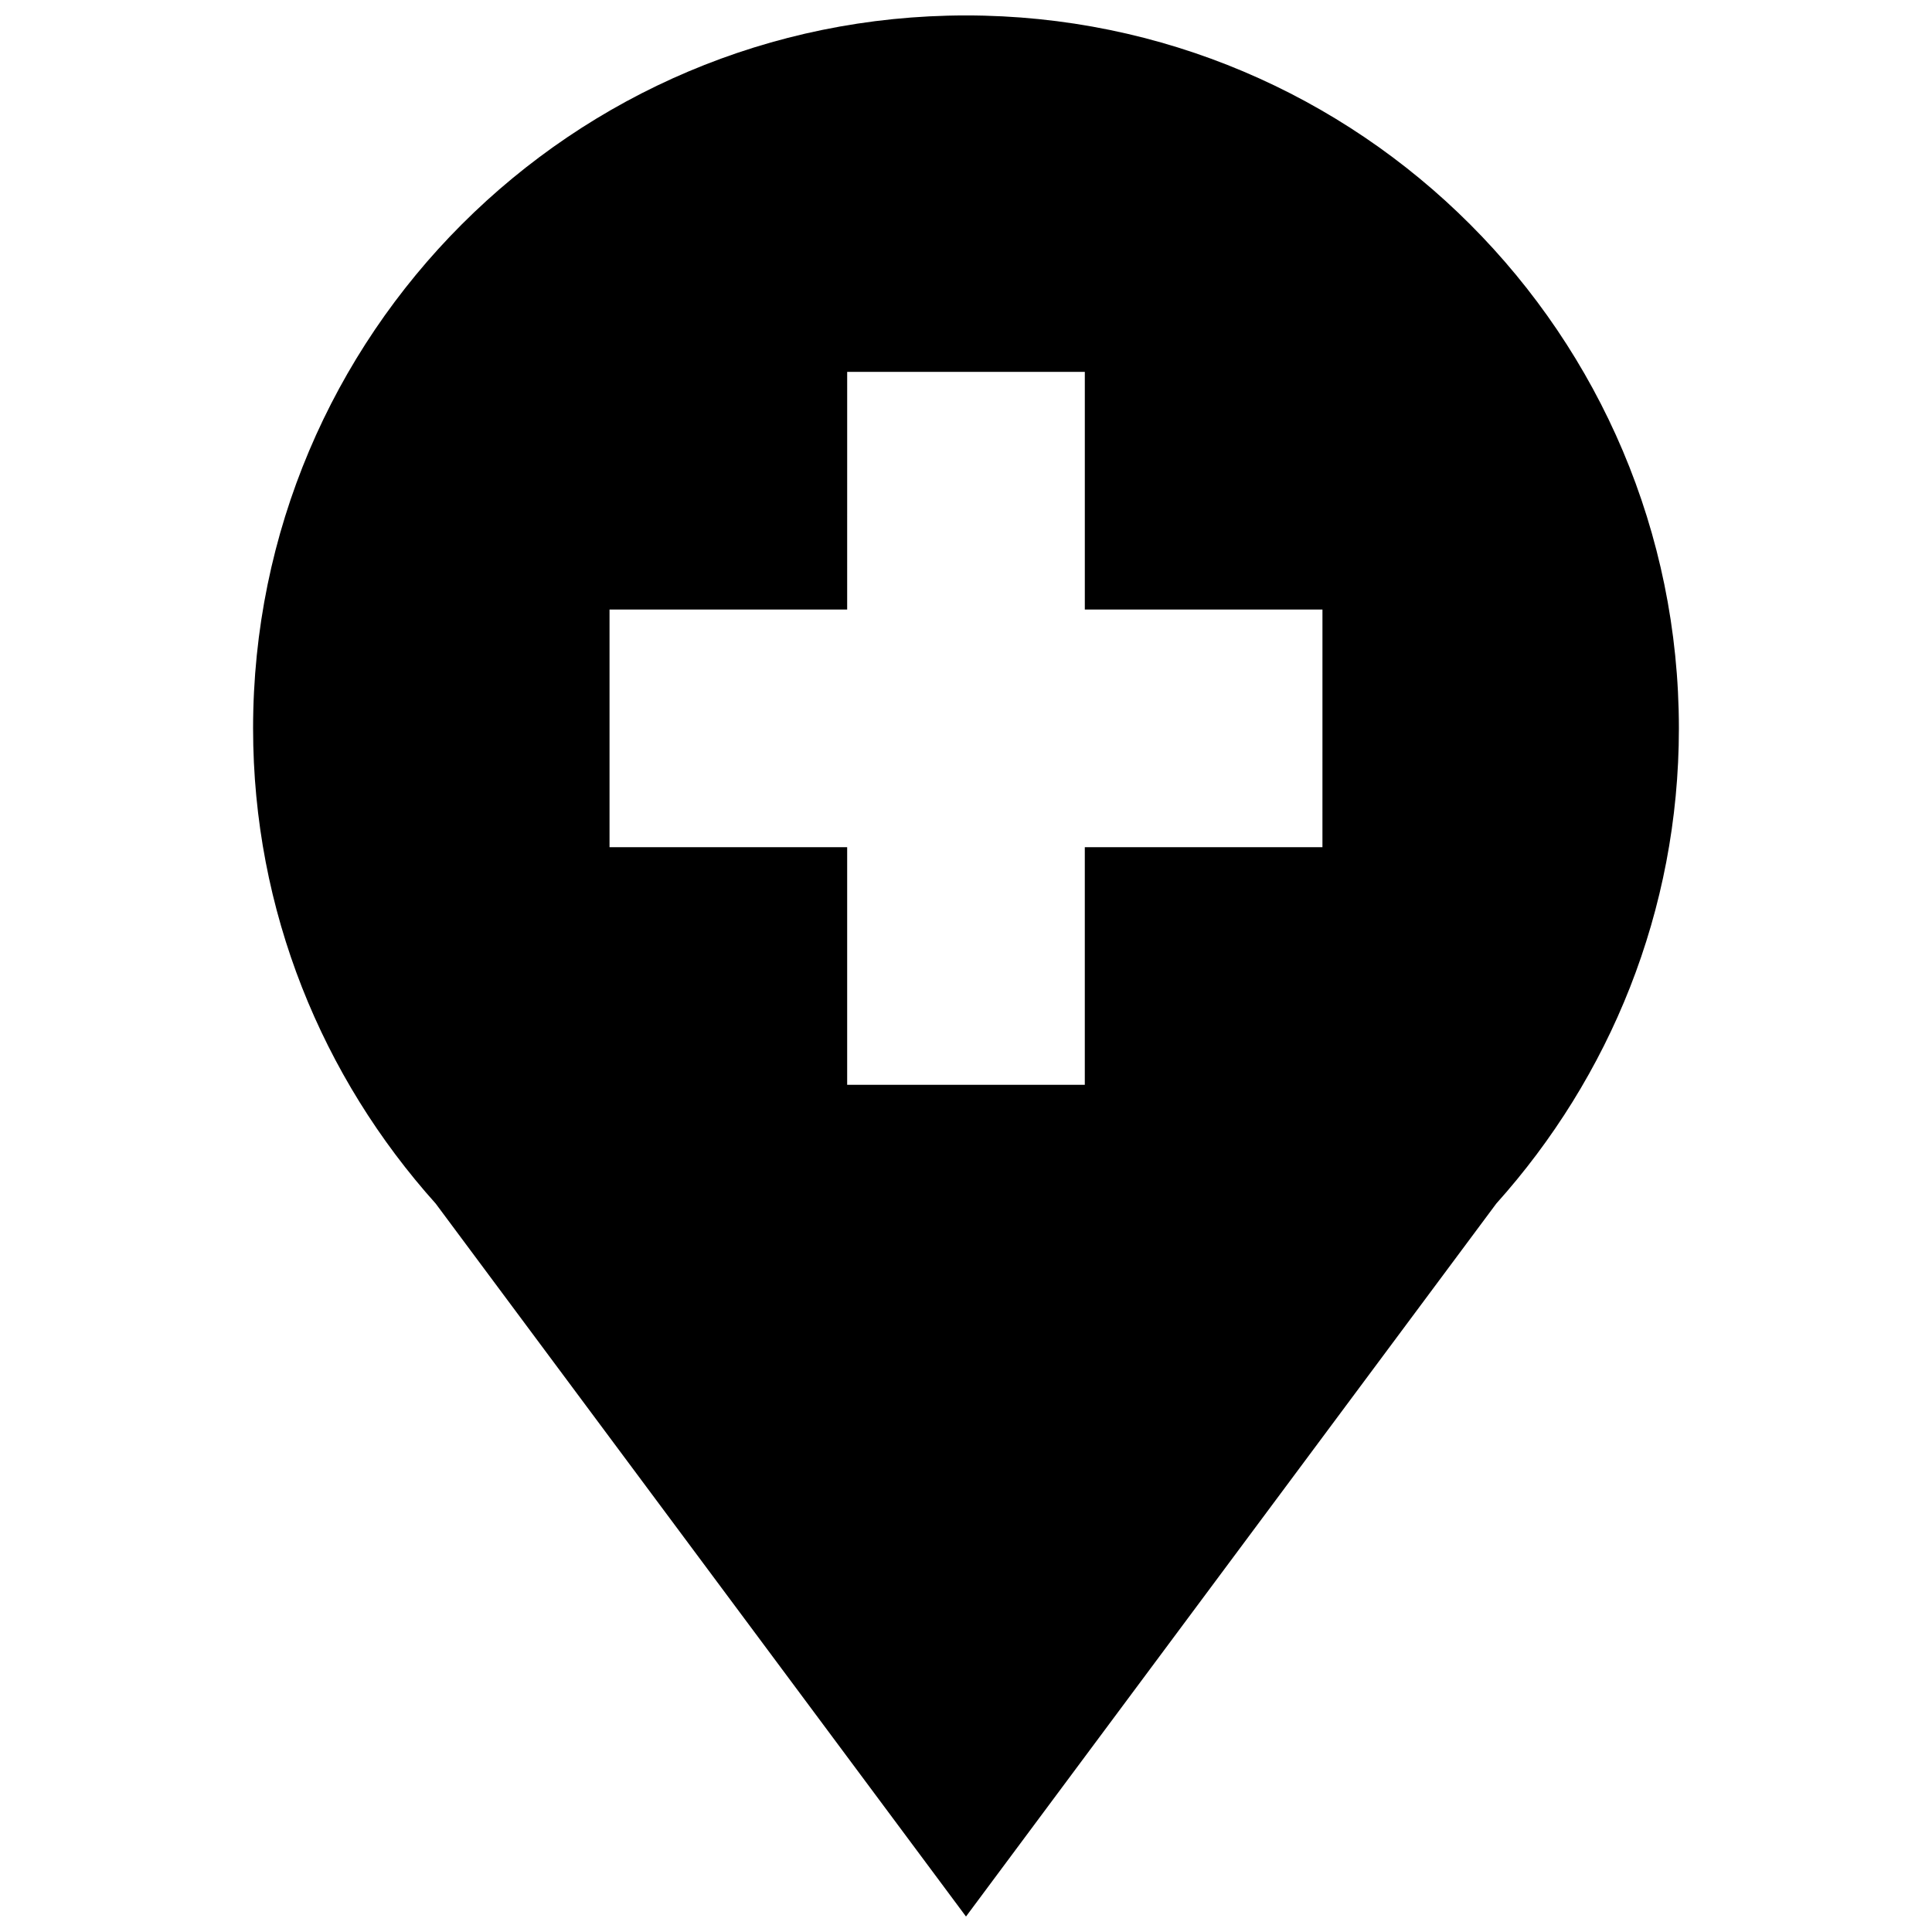 <?xml version="1.0" encoding="UTF-8"?>
<!-- Uploaded to: SVG Repo, www.svgrepo.com, Generator: SVG Repo Mixer Tools -->
<svg width="800px" height="800px" version="1.1" viewBox="144 144 512 512" xmlns="http://www.w3.org/2000/svg">
 <defs>
  <clipPath id="a">
   <path d="m211 148.09h378v503.81h-378z"/>
  </clipPath>
 </defs>
 <g clip-path="url(#a)">
  <path d="m400 148.09c-104.37 0-188.93 84.625-188.93 188.93 0 48.461 18.391 92.496 48.398 125.95l140.53 188.93 140.53-188.93c30.008-33.453 48.395-77.488 48.395-125.95 0-104.3-84.621-188.93-188.93-188.93zm94.461 220.42h-62.977v62.977h-62.977v-62.977h-62.977v-62.977h62.977l0.004-62.977h62.977v62.977h62.977z"/>
 </g>
</svg>